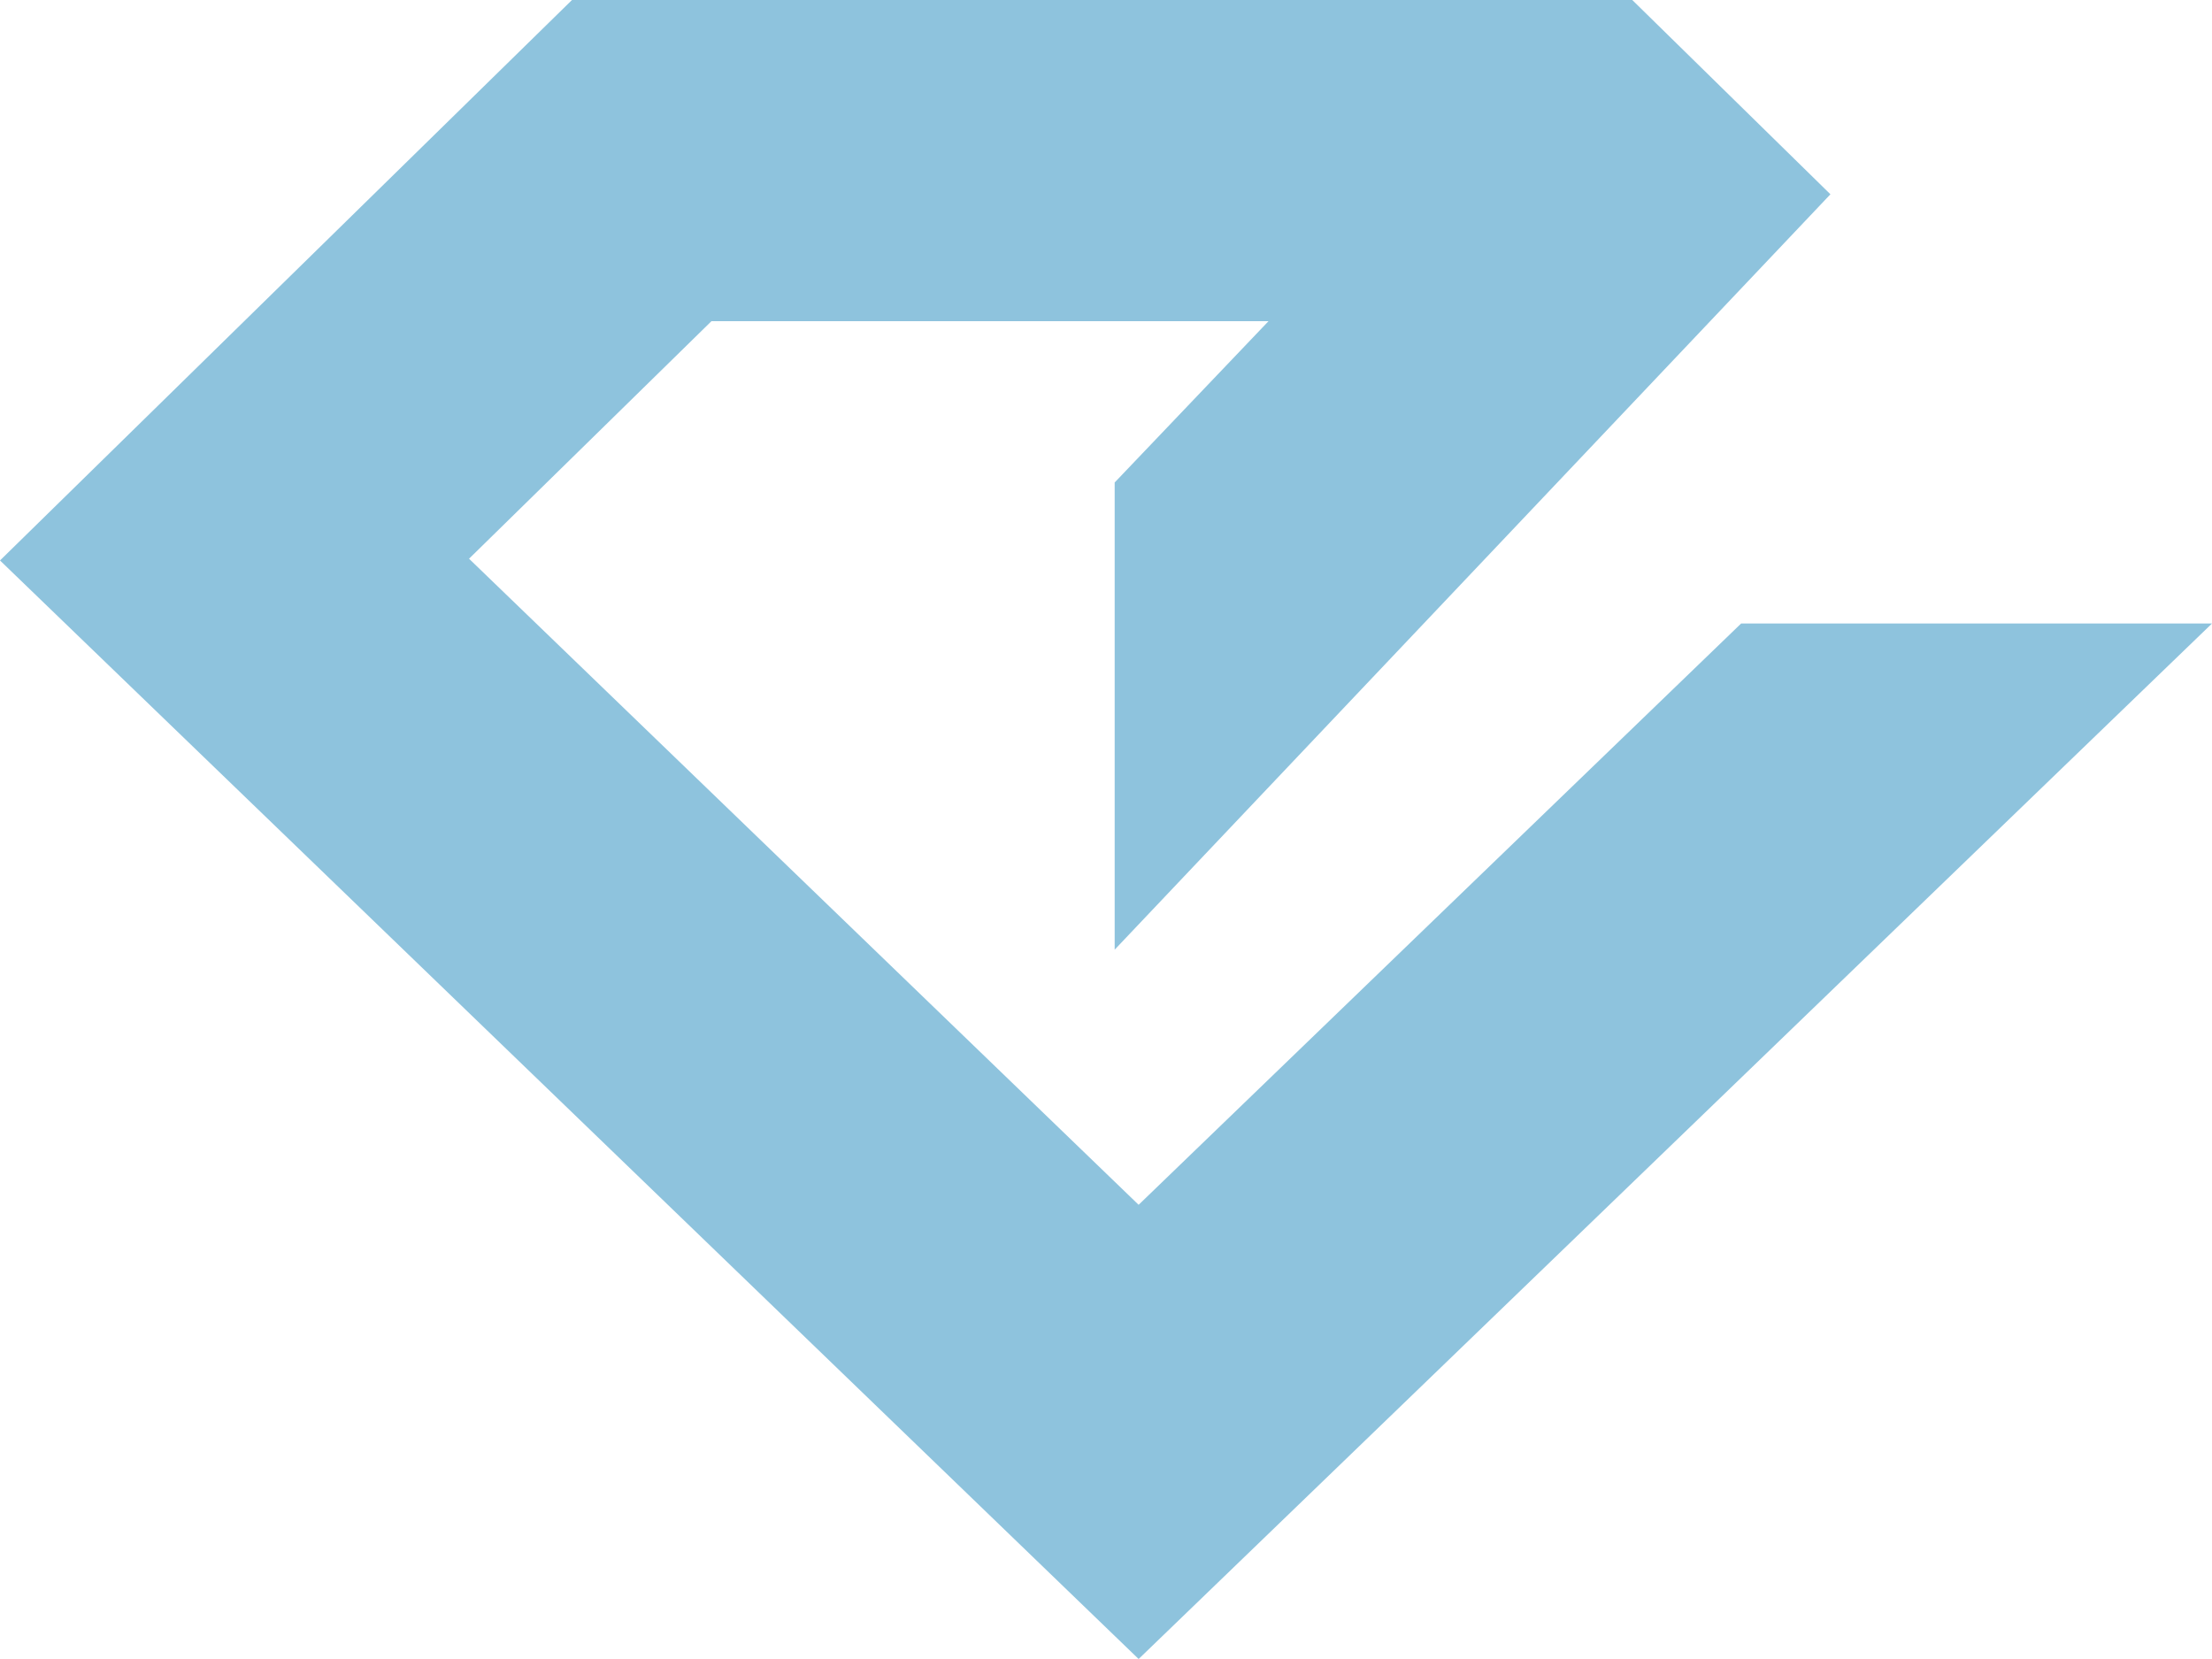 <svg width="24" height="18" viewBox="0 0 24 18" fill="none" xmlns="http://www.w3.org/2000/svg">
<path d="M6.206 0L0 6.081L12.354 18L24 6.765H18.891L12.354 13.072L5.089 6.062L7.719 3.485H13.763L12.094 5.235V10.304L19.86 2.108L17.71 0H6.206Z" fill="#8EC3DD"/>
</svg>
